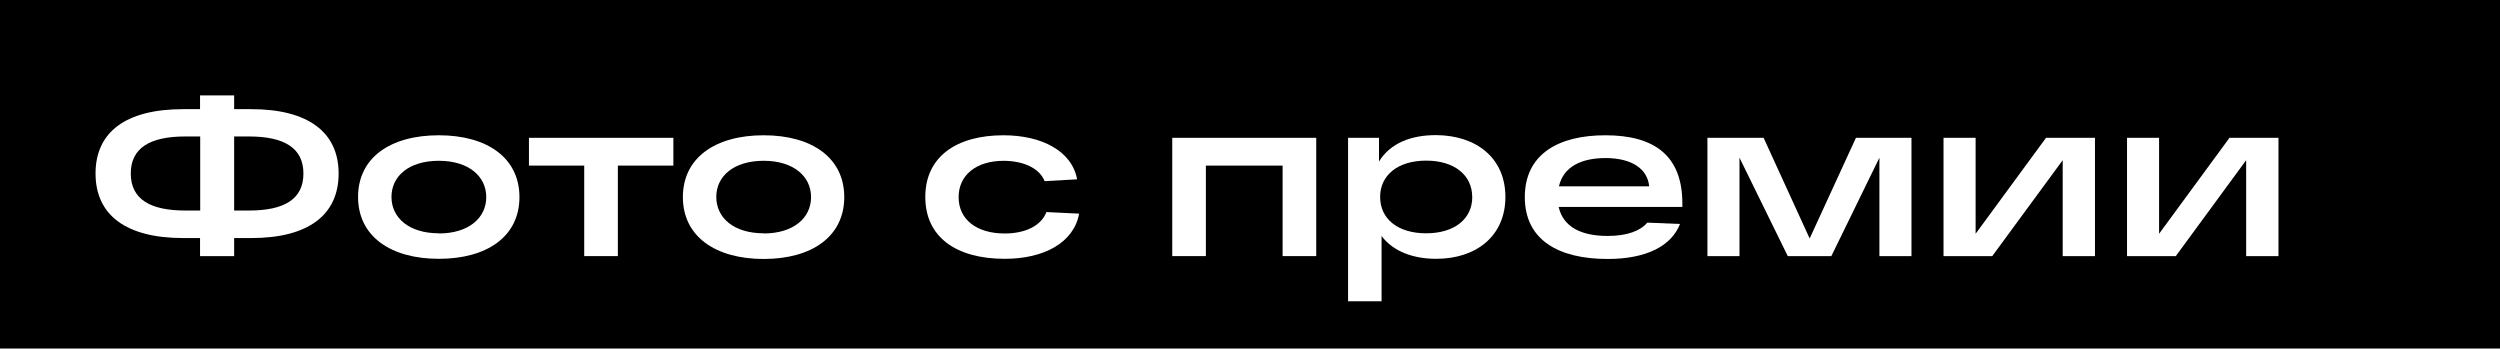 <?xml version="1.0" encoding="UTF-8"?> <svg xmlns="http://www.w3.org/2000/svg" viewBox="0 0 794.69 110.78"> <defs> <style>.cls-1{fill:#fff;}</style> </defs> <g id="Слой_2" data-name="Слой 2"> <g id="Слой_1-2" data-name="Слой 1"> <rect width="794.69" height="110.78"></rect> <path class="cls-1" d="M107.64,55.15c0,13.27-9.75,20.52-27.76,20.52H74.43v5.74H63.59V75.67H58.21c-18.08,0-27.84-7.25-27.84-20.52S40.13,34.7,58.21,34.7h5.38V30.33H74.43V34.7h5.45C97.89,34.7,107.64,42,107.64,55.15Zm-44,11.77V43.38H58.86c-11.2,0-17.29,3.66-17.29,11.77s6.09,11.77,17.29,11.77ZM96.45,55.15c0-8.11-6.1-11.77-17.29-11.77H74.43V66.92h4.73C90.35,66.92,96.45,63.33,96.45,55.15Z"></path> <path class="cls-1" d="M139.5,43c15.36,0,25.62,7.18,25.62,19.66S154.86,82.27,139.5,82.27s-25.68-7.17-25.68-19.66S124.08,43,139.5,43Zm0,31.21c9.55,0,15.07-5,15.07-11.55s-5.52-11.55-15.07-11.55S124.44,56,124.44,62.61,130,74.16,139.5,74.16Z"></path> <path class="cls-1" d="M168.14,43.81h45.91v8.83H196.4V81.41H185.71V52.64H168.14Z"></path> <path class="cls-1" d="M242.76,43c15.35,0,25.61,7.18,25.61,19.66s-10.26,19.66-25.61,19.66-25.69-7.17-25.69-19.66S227.33,43,242.76,43Zm0,31.21c9.54,0,15.06-5,15.06-11.55s-5.52-11.55-15.06-11.55S227.69,56,227.69,62.61,233.21,74.16,242.76,74.16Z"></path> <path class="cls-1" d="M319.39,82.27c-15.43,0-25.26-6.89-25.26-19.66S304,43,319,43c12.05,0,21.74,4.95,23.39,14l-10.33.58c-1.65-4.16-6.82-6.46-13.06-6.46-8.54,0-14.28,4.45-14.28,11.55s5.74,11.55,14.64,11.55c6.74,0,11.69-2.58,13.27-6.81l10.4.5C341.34,77.18,331.8,82.27,319.39,82.27Z"></path> <path class="cls-1" d="M372.63,43.81H418.4v37.6H407.71V52.64H383.32V81.41H372.63Z"></path> <path class="cls-1" d="M478.53,62.61c0,12.41-9.26,19.66-22,19.66-7.24,0-13.63-2.29-17.36-7.25V95.76H428.52V43.81h9.83v7.54c3.59-5.89,10.26-8.4,18.08-8.4C469.27,43,478.53,50.2,478.53,62.61Zm-10.55,0c0-6.89-5.6-11.55-14.64-11.55s-14.63,4.66-14.63,11.55,5.52,11.55,14.63,11.55S468,69.5,468,62.61Z"></path> <path class="cls-1" d="M534.78,65.77H495.46C496.9,72.23,502.78,75,511,75c6.31,0,10.48-1.65,12.63-4.23l10.4.43c-2.73,7-10.69,11.12-23,11.12-15.57,0-26.33-6-26.33-19.66S495.39,43,510.31,43c15.65,0,24.47,6.53,24.47,21.67Zm-39.24-6.53h28.69c-.5-5.52-5.45-9-13.92-9C502.71,50.27,497,52.93,495.54,59.24Z"></path> <path class="cls-1" d="M607.61,43.81v37.6H597.42V50.13L582.14,81.41H568.29L552.94,50.13V81.41H542.75V43.81h17.86l14.64,32,14.71-32Z"></path> <path class="cls-1" d="M665.94,43.81v37.6H655.68V50.92L633.29,81.41H617.8V43.81H628v30.5l22.38-30.5Z"></path> <path class="cls-1" d="M724.27,43.81v37.6H714V50.92L691.63,81.41h-15.5V43.81h10.19v30.5l22.38-30.5Z"></path> </g> </g> </svg> 